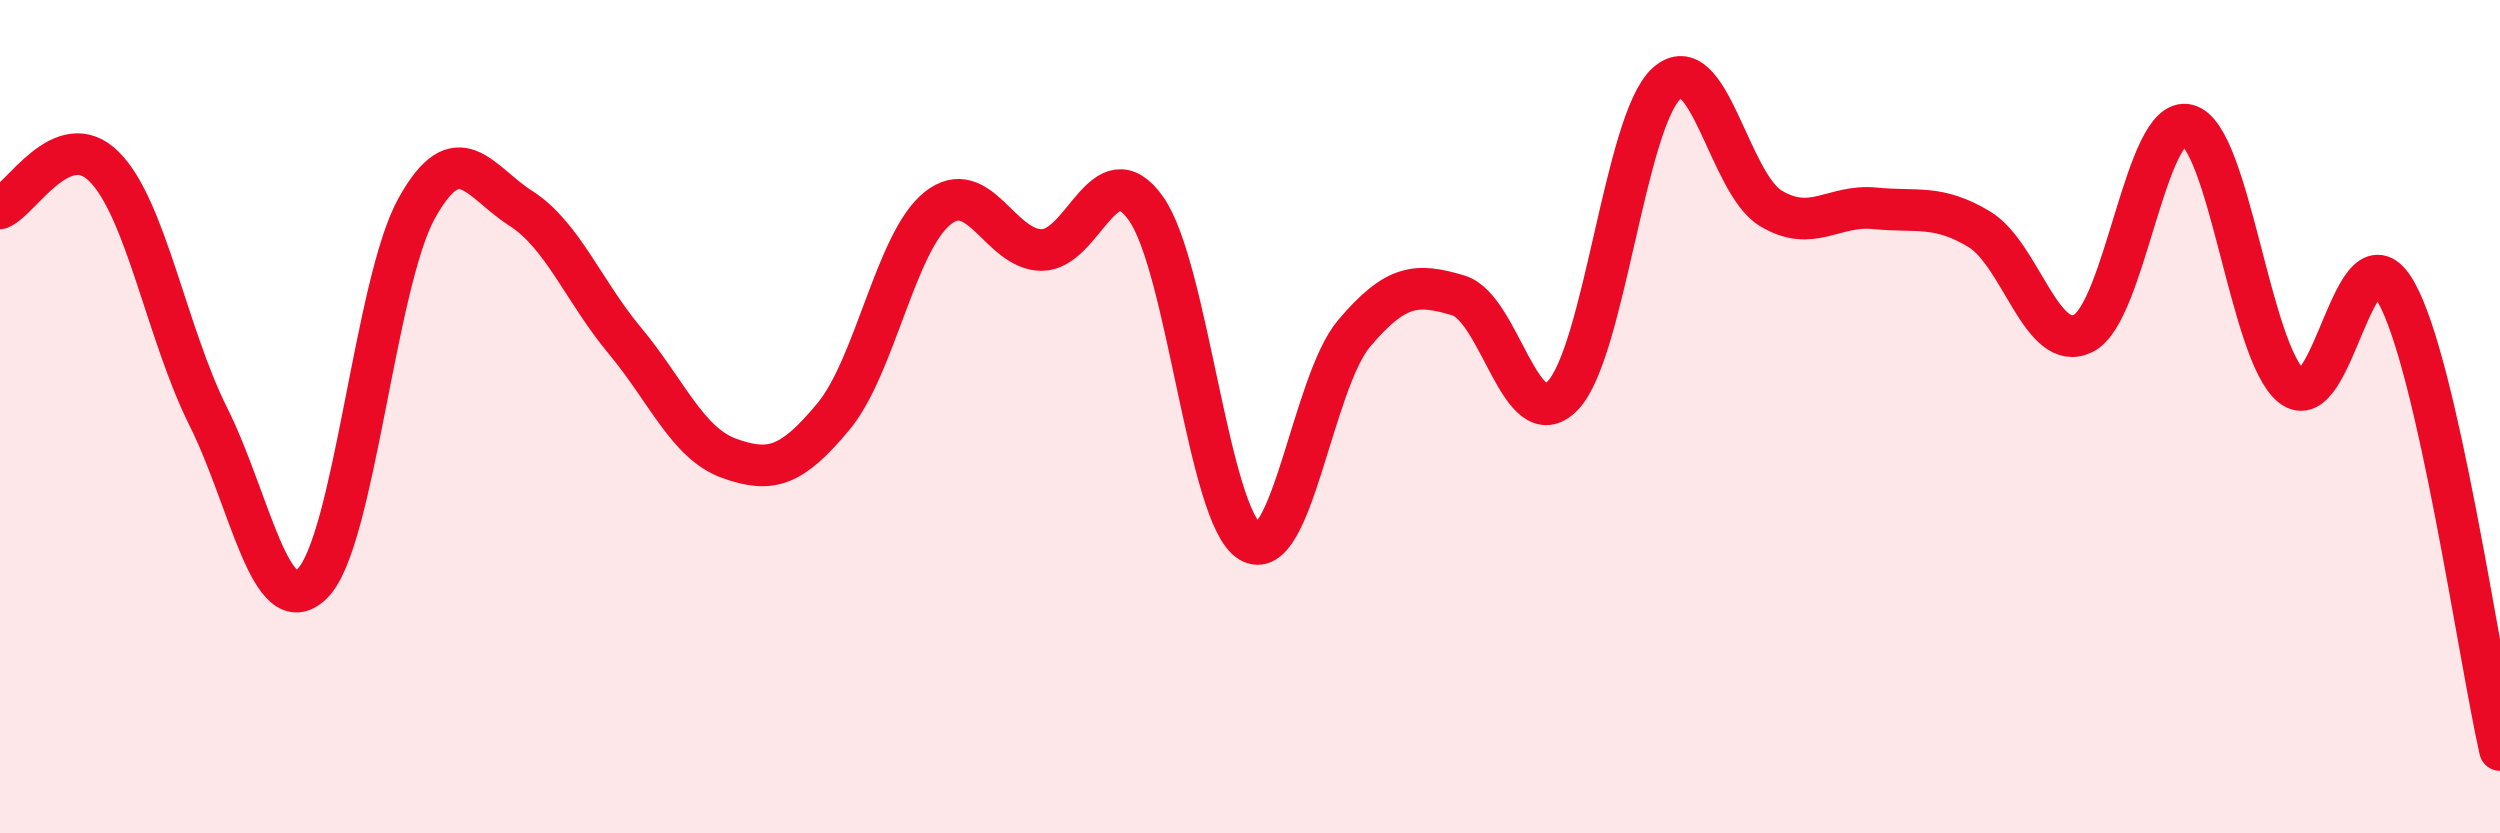 
    <svg width="60" height="20" viewBox="0 0 60 20" xmlns="http://www.w3.org/2000/svg">
      <path
        d="M 0,5 C 0.5,4.8 1.5,3 2.5,4 C 3.5,5 4,8 5,10 C 6,12 6.5,15 7.5,14 C 8.5,13 9,6.8 10,5 C 11,3.2 11.5,4.36 12.5,5 C 13.5,5.64 14,6.98 15,8.18 C 16,9.38 16.5,10.64 17.5,11 C 18.5,11.36 19,11.2 20,10 C 21,8.8 21.5,5.8 22.5,5 C 23.5,4.2 24,6 25,6 C 26,6 26.5,3.6 27.5,5 C 28.5,6.4 29,12.4 30,13 C 31,13.6 31.5,9.18 32.5,8 C 33.5,6.82 34,6.79 35,7.09 C 36,7.39 36.5,10.52 37.5,9.5 C 38.5,8.48 39,2.9 40,2 C 41,1.1 41.5,4.4 42.5,5 C 43.5,5.6 44,4.9 45,5 C 46,5.1 46.5,4.9 47.5,5.5 C 48.5,6.1 49,8.5 50,8 C 51,7.5 51.5,2.75 52.5,3 C 53.5,3.25 54,8.47 55,9.27 C 56,10.07 56.5,5.25 57.5,7 C 58.5,8.75 59.5,15.8 60,18L60 20L0 20Z"
        fill="#EB0A25"
        opacity="0.1"
        stroke-linecap="round"
        stroke-linejoin="round"
      />
      <path
        d="M 0,5 C 0.5,4.8 1.5,3 2.5,4 C 3.5,5 4,8 5,10 C 6,12 6.5,15 7.5,14 C 8.5,13 9,6.8 10,5 C 11,3.2 11.5,4.36 12.5,5 C 13.5,5.64 14,6.98 15,8.18 C 16,9.38 16.5,10.64 17.5,11 C 18.5,11.36 19,11.2 20,10 C 21,8.8 21.5,5.8 22.5,5 C 23.5,4.2 24,6 25,6 C 26,6 26.5,3.6 27.5,5 C 28.5,6.4 29,12.4 30,13 C 31,13.6 31.5,9.18 32.5,8 C 33.5,6.82 34,6.79 35,7.09 C 36,7.39 36.5,10.52 37.5,9.5 C 38.5,8.48 39,2.9 40,2 C 41,1.1 41.5,4.4 42.5,5 C 43.5,5.6 44,4.9 45,5 C 46,5.1 46.5,4.9 47.5,5.5 C 48.5,6.1 49,8.5 50,8 C 51,7.5 51.5,2.75 52.5,3 C 53.5,3.25 54,8.47 55,9.27 C 56,10.07 56.5,5.25 57.5,7 C 58.5,8.75 59.5,15.8 60,18"
        stroke="#EB0A25"
        stroke-width="1"
        fill="none"
        stroke-linecap="round"
        stroke-linejoin="round"
      />
    </svg>
  